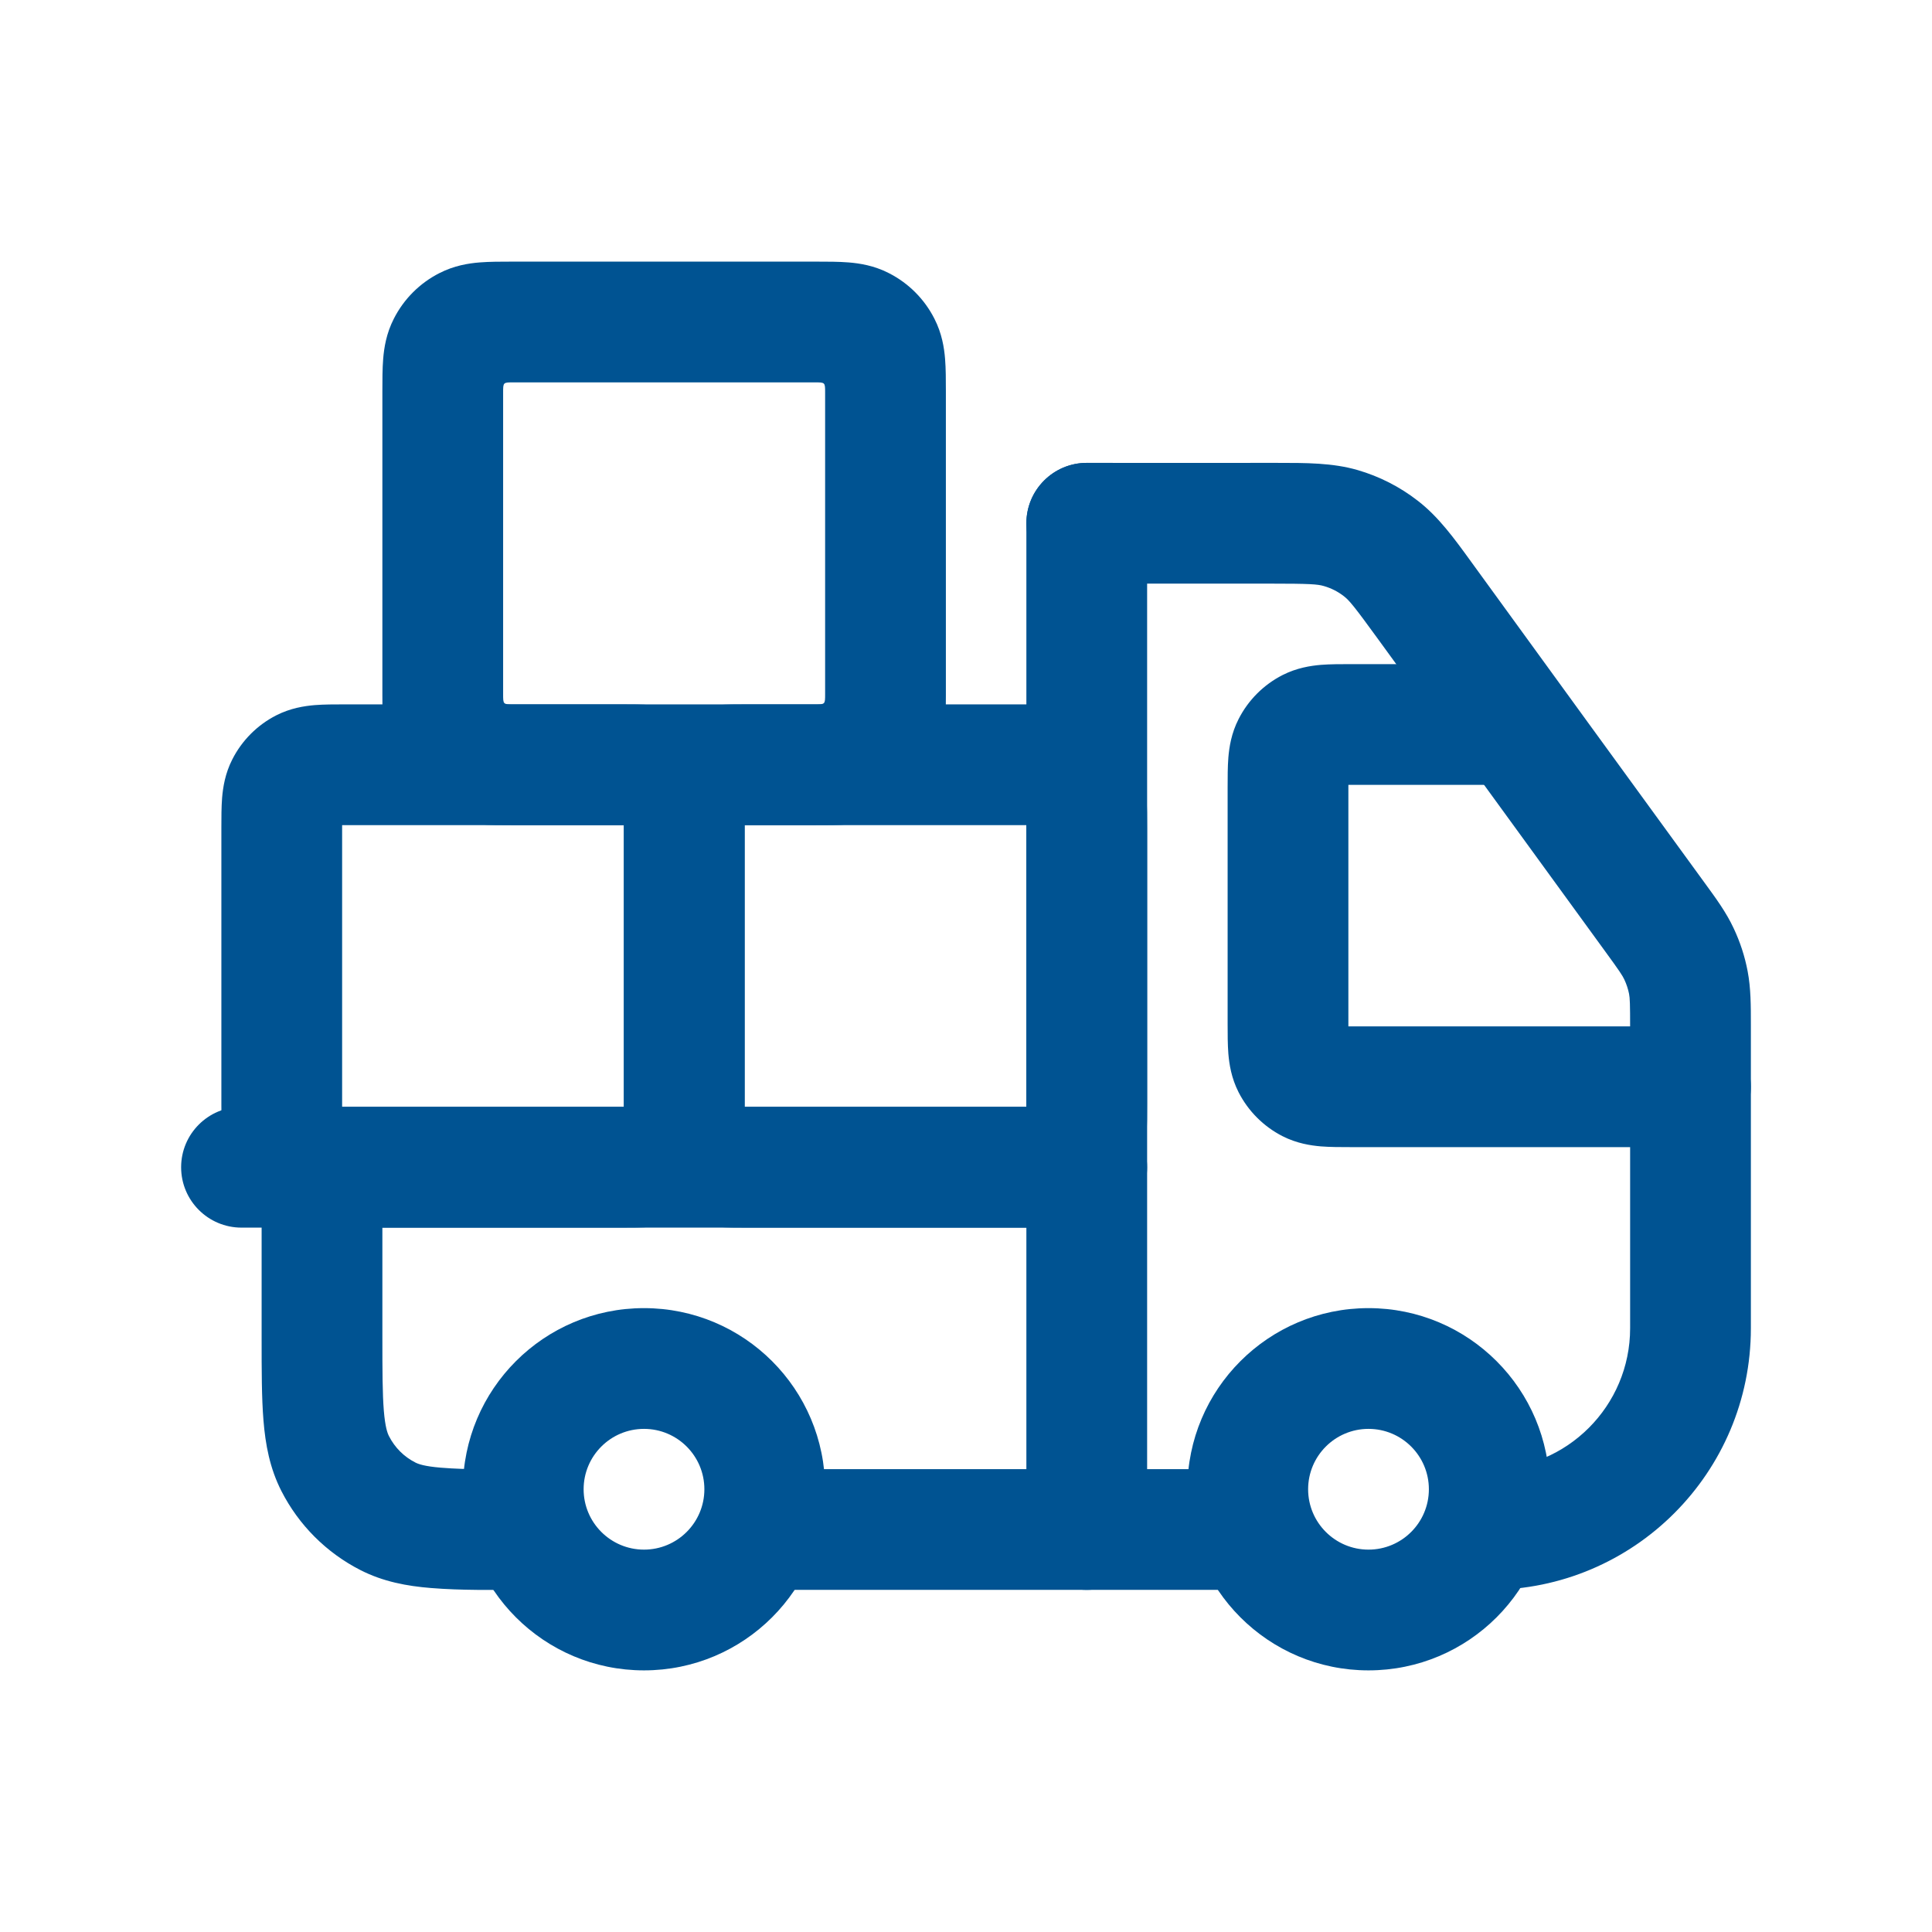 <svg xmlns="http://www.w3.org/2000/svg" fill="none" viewBox="0 0 24 24" id="DeliveryTruck"><path fill="#005392" fill-rule="evenodd" d="M17 17.75C16.586 17.75 16.25 18.086 16.25 18.5 16.25 18.914 16.586 19.25 17 19.25 17.414 19.25 17.75 18.914 17.75 18.5 17.75 18.086 17.414 17.75 17 17.75ZM14.75 18.5C14.75 17.257 15.757 16.25 17 16.25 18.243 16.25 19.25 17.257 19.25 18.5 19.25 19.743 18.243 20.75 17 20.75 15.757 20.75 14.75 19.743 14.75 18.5ZM8 17.75C7.586 17.75 7.25 18.086 7.25 18.5 7.25 18.914 7.586 19.25 8 19.25 8.414 19.25 8.75 18.914 8.75 18.5 8.75 18.086 8.414 17.75 8 17.75ZM5.75 18.5C5.75 17.257 6.757 16.25 8 16.25 9.243 16.25 10.25 17.257 10.25 18.5 10.25 19.743 9.243 20.75 8 20.75 6.757 20.75 5.75 19.743 5.75 18.5ZM13.5 5.75C13.914 5.75 14.25 6.086 14.25 6.5V19C14.25 19.414 13.914 19.75 13.5 19.75 13.086 19.75 12.75 19.414 12.75 19V6.5C12.75 6.086 13.086 5.75 13.5 5.75Z" clip-rule="evenodd" class="color000000 svgShape"></path><path fill="#005392" fill-rule="evenodd" d="M2.25 14.5C2.25 14.086 2.586 13.75 3 13.75H13.5C13.914 13.75 14.25 14.086 14.25 14.5 14.25 14.914 13.914 15.25 13.5 15.25H3C2.586 15.25 2.25 14.914 2.25 14.5ZM8.75 19C8.75 18.586 9.086 18.25 9.5 18.25H15.5C15.914 18.25 16.25 18.586 16.25 19 16.25 19.414 15.914 19.75 15.5 19.75H9.5C9.086 19.75 8.75 19.414 8.75 19Z" clip-rule="evenodd" class="color000000 svgShape"></path><path fill="#005392" fill-rule="evenodd" d="M4 13.75C4.414 13.75 4.75 14.086 4.75 14.5V16.6C4.75 17.032 4.751 17.312 4.768 17.524 4.785 17.728 4.813 17.803 4.832 17.84 4.904 17.982 5.018 18.096 5.16 18.168 5.197 18.187 5.272 18.215 5.476 18.232 5.816 18.26 6.159 18.25 6.5 18.25 6.914 18.25 7.25 18.586 7.25 19 7.25 19.414 6.914 19.75 6.5 19.75 6.118 19.75 5.735 19.758 5.354 19.727 5.057 19.703 4.762 19.649 4.479 19.505 4.055 19.289 3.711 18.945 3.495 18.521 3.351 18.238 3.297 17.943 3.273 17.646 3.25 17.365 3.25 17.024 3.25 16.628L3.25 14.5C3.25 14.086 3.586 13.75 4 13.75ZM16.445 7.28C16.367 7.257 16.27 7.25 15.778 7.25H13.5C13.086 7.25 12.75 6.914 12.75 6.5 12.75 6.086 13.086 5.75 13.5 5.75 14.285 5.75 15.07 5.751 15.855 5.75 16.226 5.75 16.553 5.749 16.864 5.839 17.136 5.918 17.391 6.048 17.614 6.222 17.87 6.42 18.062 6.684 18.28 6.985 19.244 8.313 20.209 9.64 21.175 10.966 21.318 11.162 21.444 11.334 21.535 11.529 21.616 11.7 21.675 11.88 21.71 12.066 21.75 12.277 21.75 12.49 21.75 12.731 21.75 12.748 21.75 12.764 21.75 12.78V16.5C21.75 18.295 20.295 19.75 18.5 19.75 18.086 19.75 17.75 19.414 17.75 19 17.75 18.586 18.086 18.25 18.5 18.25 19.466 18.25 20.25 17.466 20.25 16.5V12.78C20.25 12.463 20.247 12.401 20.237 12.347 20.225 12.286 20.205 12.226 20.178 12.168 20.155 12.119 20.121 12.066 19.934 11.81L17.112 7.93C16.823 7.532 16.76 7.457 16.695 7.407 16.621 7.349 16.536 7.306 16.445 7.28Z" clip-rule="evenodd" class="color000000 svgShape"></path><path fill="#005392" fill-rule="evenodd" d="M16.78 8.25C16.787 8.25 16.793 8.25 16.8 8.25H18.7C19.114 8.25 19.45 8.586 19.45 9 19.45 9.414 19.114 9.75 18.7 9.75H16.8C16.782 9.75 16.766 9.75 16.75 9.75 16.75 9.766 16.75 9.782 16.75 9.8V12.7C16.75 12.718 16.75 12.734 16.75 12.75 16.766 12.75 16.782 12.75 16.8 12.75H21C21.414 12.75 21.75 13.086 21.75 13.5 21.75 13.914 21.414 14.25 21 14.25H16.8C16.793 14.25 16.787 14.25 16.78 14.25 16.658 14.25 16.525 14.25 16.41 14.241 16.281 14.23 16.109 14.204 15.932 14.114 15.697 13.994 15.506 13.803 15.386 13.568 15.296 13.391 15.27 13.219 15.259 13.089 15.25 12.975 15.25 12.843 15.25 12.721 15.25 12.714 15.25 12.707 15.25 12.7V9.8C15.25 9.793 15.25 9.786 15.25 9.779 15.25 9.657 15.25 9.525 15.259 9.411 15.27 9.281 15.296 9.109 15.386 8.933 15.506 8.697 15.697 8.506 15.932 8.386 16.109 8.296 16.281 8.27 16.41 8.259 16.525 8.25 16.658 8.25 16.78 8.25ZM9.28 8.75C9.287 8.75 9.293 8.75 9.3 8.75H12.7C12.707 8.75 12.713 8.75 12.72 8.75 12.842 8.75 12.975 8.75 13.089 8.759 13.219 8.77 13.391 8.796 13.568 8.886 13.803 9.006 13.994 9.197 14.114 9.433 14.204 9.609 14.23 9.781 14.241 9.911 14.25 10.025 14.25 10.157 14.25 10.279 14.25 10.286 14.25 10.293 14.25 10.3V13.7C14.25 13.707 14.25 13.714 14.25 13.721 14.25 13.843 14.25 13.975 14.241 14.089 14.23 14.219 14.204 14.391 14.114 14.568 13.994 14.803 13.803 14.994 13.568 15.114 13.391 15.204 13.219 15.23 13.089 15.241 12.975 15.25 12.842 15.25 12.72 15.25 12.713 15.25 12.707 15.25 12.7 15.25H9.3C9.293 15.25 9.287 15.25 9.28 15.25 9.158 15.25 9.025 15.25 8.911 15.241 8.781 15.23 8.609 15.204 8.432 15.114 8.197 14.994 8.006 14.803 7.886 14.568 7.796 14.391 7.77 14.219 7.759 14.089 7.75 13.975 7.75 13.843 7.75 13.721 7.75 13.714 7.75 13.707 7.75 13.7V10.3C7.75 10.293 7.75 10.286 7.75 10.279 7.75 10.157 7.75 10.025 7.759 9.911 7.77 9.781 7.796 9.609 7.886 9.433 8.006 9.197 8.197 9.006 8.432 8.886 8.609 8.796 8.781 8.77 8.911 8.759 9.025 8.75 9.158 8.75 9.28 8.75ZM9.25 10.25C9.25 10.266 9.25 10.282 9.25 10.3V13.7C9.25 13.718 9.25 13.734 9.25 13.75 9.266 13.75 9.282 13.75 9.3 13.75H12.7C12.718 13.75 12.734 13.75 12.75 13.75 12.75 13.734 12.75 13.718 12.75 13.7V10.3C12.75 10.282 12.75 10.266 12.75 10.25 12.734 10.25 12.718 10.25 12.7 10.25H9.3C9.282 10.25 9.266 10.25 9.25 10.25Z" clip-rule="evenodd" class="color000000 svgShape"></path><path fill="#005392" fill-rule="evenodd" d="M4.28 8.75C4.287 8.75 4.293 8.75 4.3 8.75H7.7C7.707 8.75 7.713 8.75 7.72 8.75C7.842 8.75 7.975 8.75 8.089 8.759C8.219 8.77 8.391 8.796 8.568 8.886C8.803 9.006 8.994 9.197 9.114 9.433C9.204 9.609 9.23 9.781 9.241 9.911C9.25 10.025 9.25 10.157 9.25 10.279C9.25 10.286 9.25 10.293 9.25 10.3V13.7C9.25 13.707 9.25 13.714 9.25 13.721C9.25 13.843 9.25 13.975 9.241 14.089C9.23 14.219 9.204 14.391 9.114 14.568C8.994 14.803 8.803 14.994 8.568 15.114C8.391 15.204 8.219 15.23 8.089 15.241C7.975 15.25 7.842 15.25 7.72 15.25C7.713 15.25 7.707 15.25 7.7 15.25H4.3C4.293 15.25 4.287 15.25 4.28 15.25C4.158 15.25 4.025 15.25 3.911 15.241C3.781 15.23 3.609 15.204 3.432 15.114C3.197 14.994 3.006 14.803 2.886 14.568C2.796 14.391 2.77 14.219 2.759 14.089C2.75 13.975 2.75 13.843 2.75 13.721C2.75 13.714 2.75 13.707 2.75 13.7V10.3C2.75 10.293 2.75 10.286 2.75 10.279C2.75 10.157 2.75 10.025 2.759 9.911C2.77 9.781 2.796 9.609 2.886 9.433C3.006 9.197 3.197 9.006 3.432 8.886C3.609 8.796 3.781 8.77 3.911 8.759C4.025 8.75 4.158 8.75 4.28 8.75ZM4.25 10.25C4.25 10.266 4.25 10.282 4.25 10.3V13.7C4.25 13.718 4.25 13.734 4.25 13.75C4.266 13.75 4.282 13.75 4.3 13.75H7.7C7.718 13.75 7.734 13.75 7.75 13.75C7.75 13.734 7.75 13.718 7.75 13.7V10.3C7.75 10.282 7.75 10.266 7.75 10.25C7.734 10.25 7.718 10.25 7.7 10.25H4.3C4.282 10.25 4.266 10.25 4.25 10.25Z" clip-rule="evenodd" class="color000000 svgShape"></path><path fill="#005392" fill-rule="evenodd" d="M6.359 3.25C7.627 3.25 8.88 3.25 10.141 3.25C10.277 3.25 10.419 3.25 10.542 3.26C10.68 3.271 10.858 3.299 11.04 3.392C11.285 3.516 11.484 3.715 11.608 3.96C11.701 4.142 11.729 4.32 11.74 4.458C11.75 4.581 11.75 4.723 11.75 4.858C11.75 6.128 11.75 7.381 11.75 8.642C11.75 8.777 11.75 8.919 11.74 9.042C11.729 9.18 11.701 9.358 11.608 9.54C11.484 9.785 11.285 9.984 11.04 10.108C10.858 10.201 10.68 10.229 10.542 10.24C10.413 10.251 10.262 10.25 10.12 10.25C8.866 10.25 7.613 10.25 6.359 10.25C6.223 10.25 6.081 10.25 5.958 10.24C5.82 10.229 5.642 10.201 5.46 10.108C5.215 9.984 5.016 9.785 4.892 9.54C4.799 9.358 4.771 9.18 4.76 9.042C4.75 8.919 4.75 8.777 4.75 8.642C4.75 7.372 4.75 6.119 4.75 4.858C4.75 4.723 4.75 4.581 4.76 4.458C4.771 4.32 4.799 4.142 4.892 3.96C5.016 3.715 5.215 3.516 5.46 3.392C5.642 3.299 5.82 3.271 5.958 3.26C6.081 3.25 6.223 3.25 6.359 3.25ZM6.25 4.88V8.62C6.25 8.751 6.249 8.75 6.38 8.75H10.12C10.251 8.75 10.25 8.751 10.25 8.62V4.88C10.25 4.749 10.251 4.75 10.12 4.75H6.38C6.249 4.75 6.25 4.749 6.25 4.88Z" clip-rule="evenodd" class="color000000 svgShape"></path></svg>